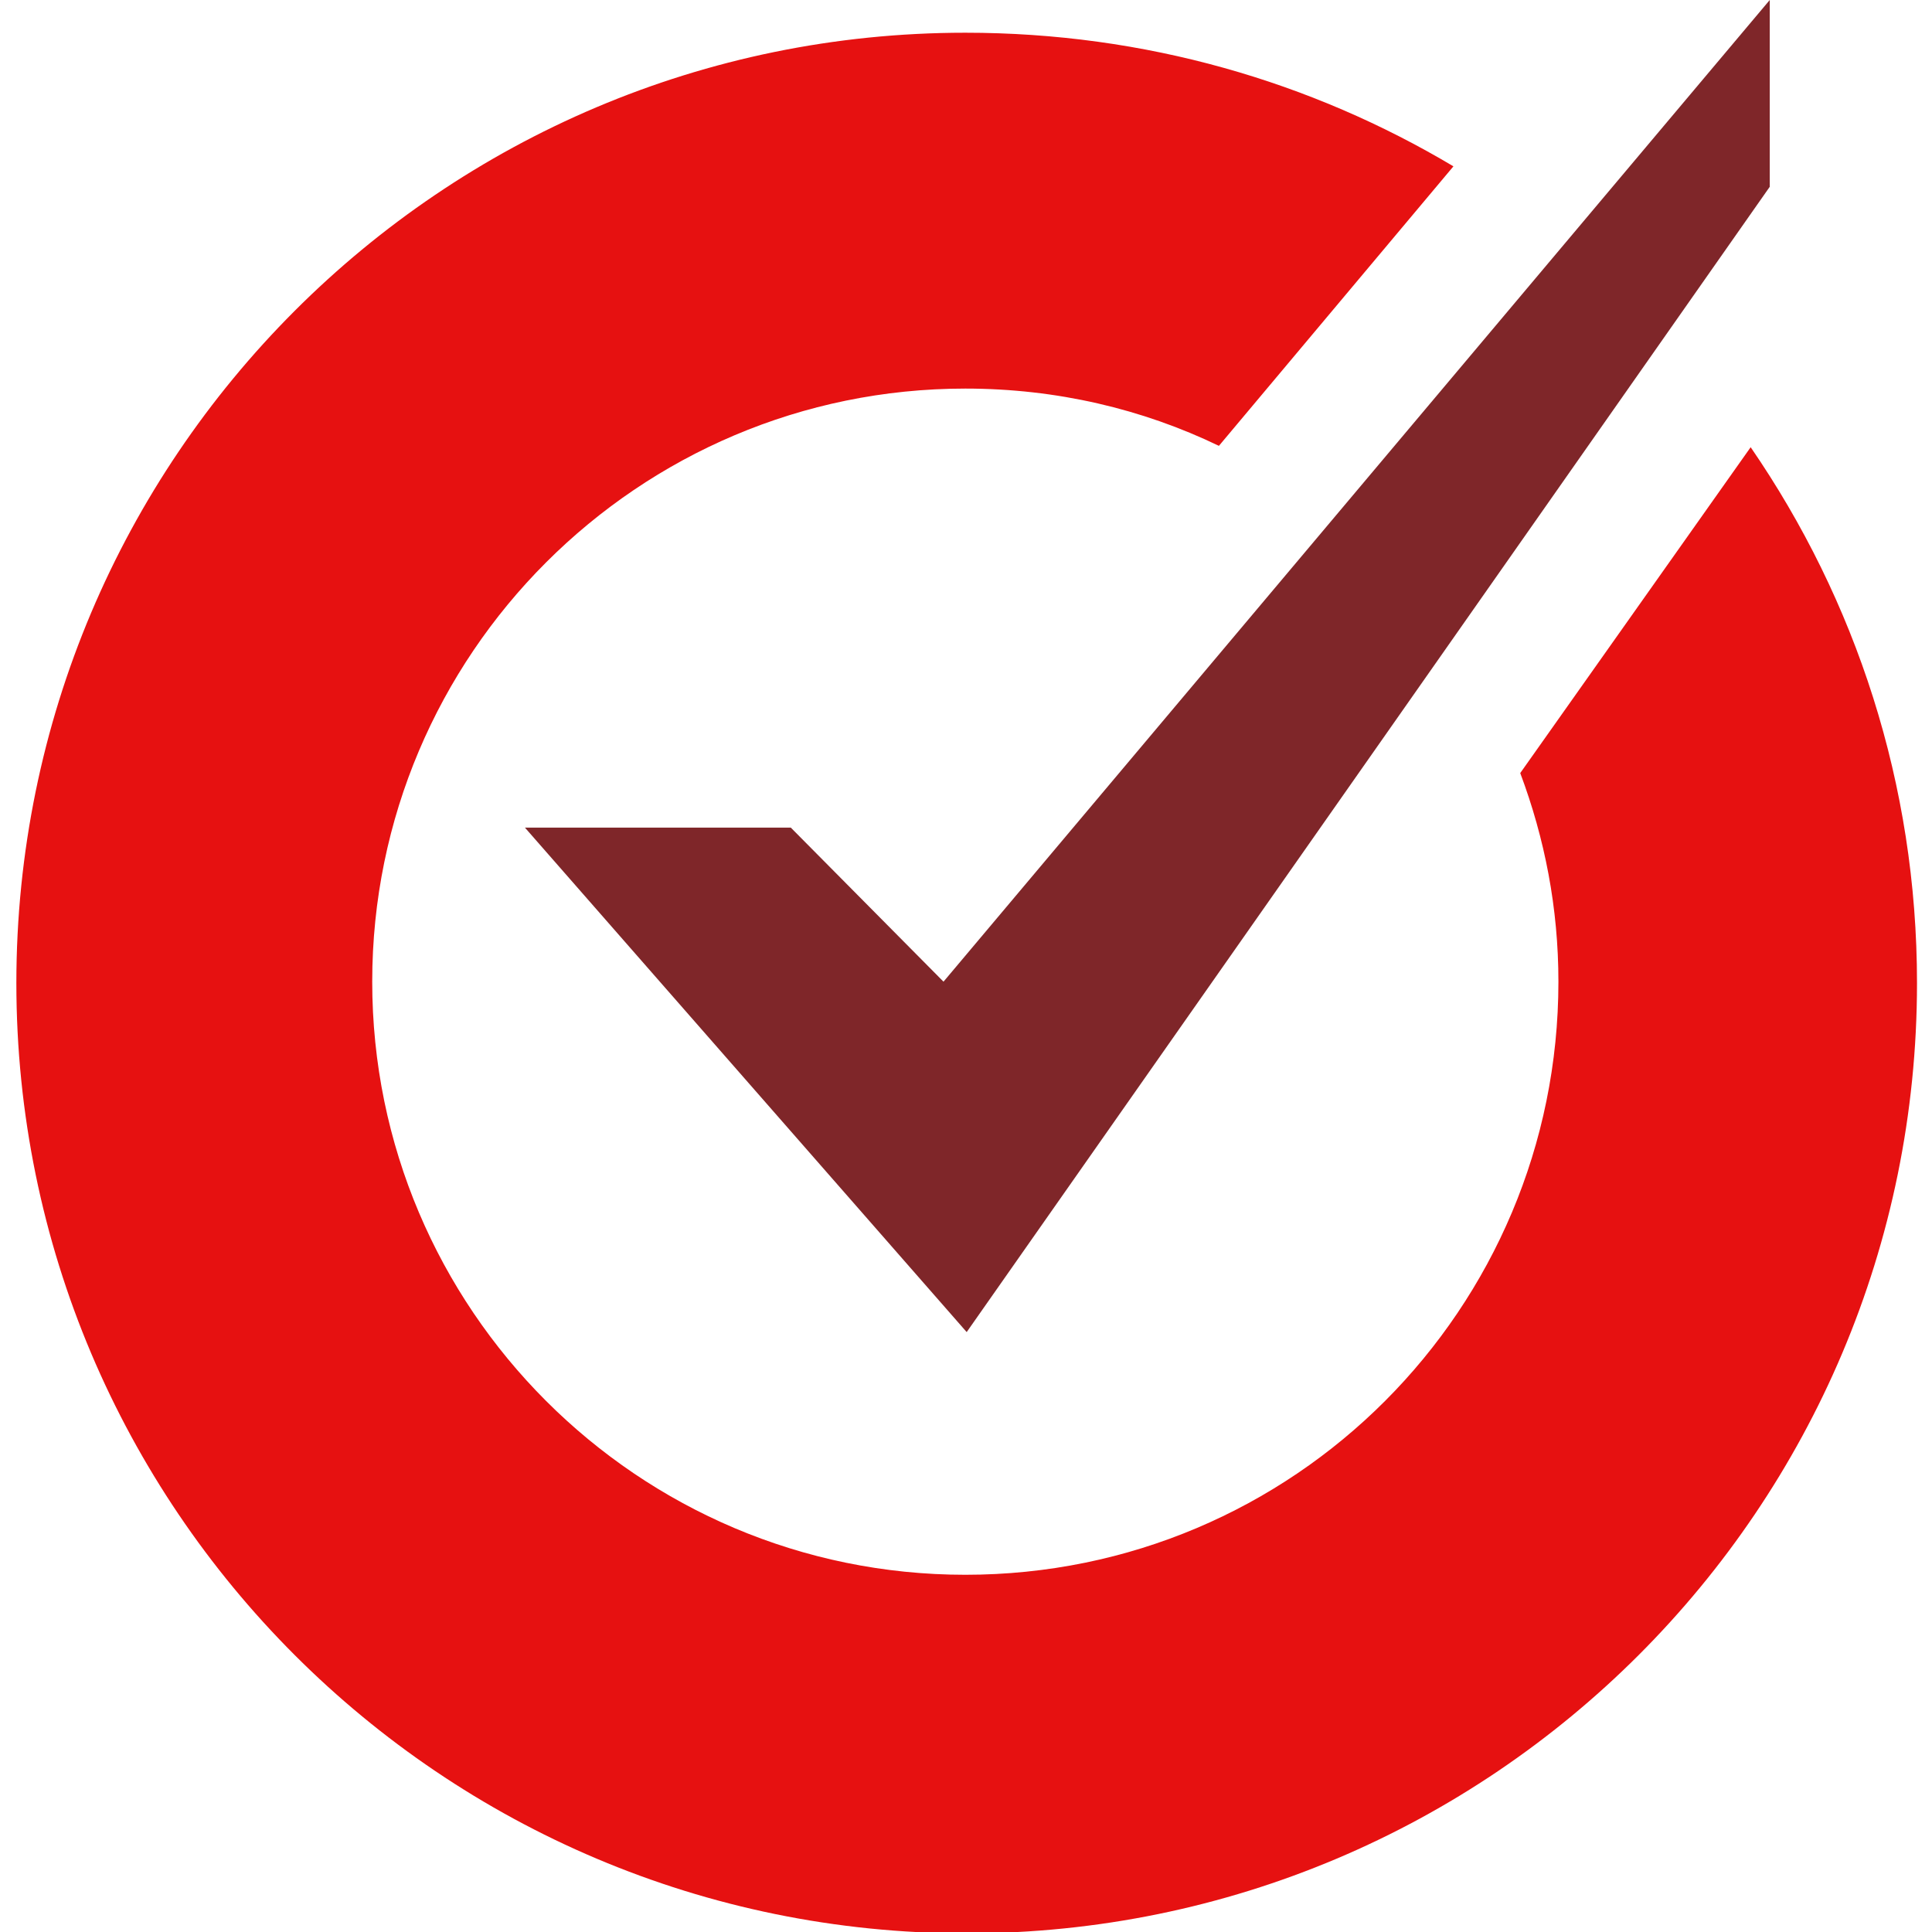 <?xml version="1.0" encoding="utf-8"?>
<!-- Generator: Adobe Illustrator 27.4.0, SVG Export Plug-In . SVG Version: 6.00 Build 0)  -->
<svg version="1.1" id="Layer_1" xmlns="http://www.w3.org/2000/svg" xmlns:xlink="http://www.w3.org/1999/xlink" x="0px" y="0px"
	 viewBox="0 0 141.7 141.7" style="enable-background:new 0 0 141.7 141.7;" xml:space="preserve">
<style type="text/css">
	.st0{fill:#7F2629;}
	.st1{fill:#E61111;}
</style>
<g>
	<path class="st0" d="M69.2,72L58,60.7l-19.5,0l32.4,37l58.9-84l0-13.7L69.2,72z"/>
	<path class="st1" d="M128.4,32.7L128.4,32.7C128.4,32.7,128.4,32.7,128.4,32.7L128.4,32.7C128.4,32.7,128.4,32.7,128.4,32.7z
		 M111.5,56.7c1.8,4.8,2.8,9.9,2.8,15.3c0,24-19.4,43.5-43.5,43.5c-24,0-43.5-19.5-43.5-43.5c0-24,19.5-43.5,43.5-43.5
		c6.7,0,13,1.5,18.6,4.2l17.2-20.5C96.2,6,84,2.4,70.8,2.4C32.4,2.4,1.2,33.6,1.2,72.1c0,38.5,31.2,69.7,69.7,69.7
		c38.5,0,69.7-31.2,69.7-69.7c0-14.6-4.5-28.1-12.2-39.3L111.5,56.7z"/>
</g>
</svg>
